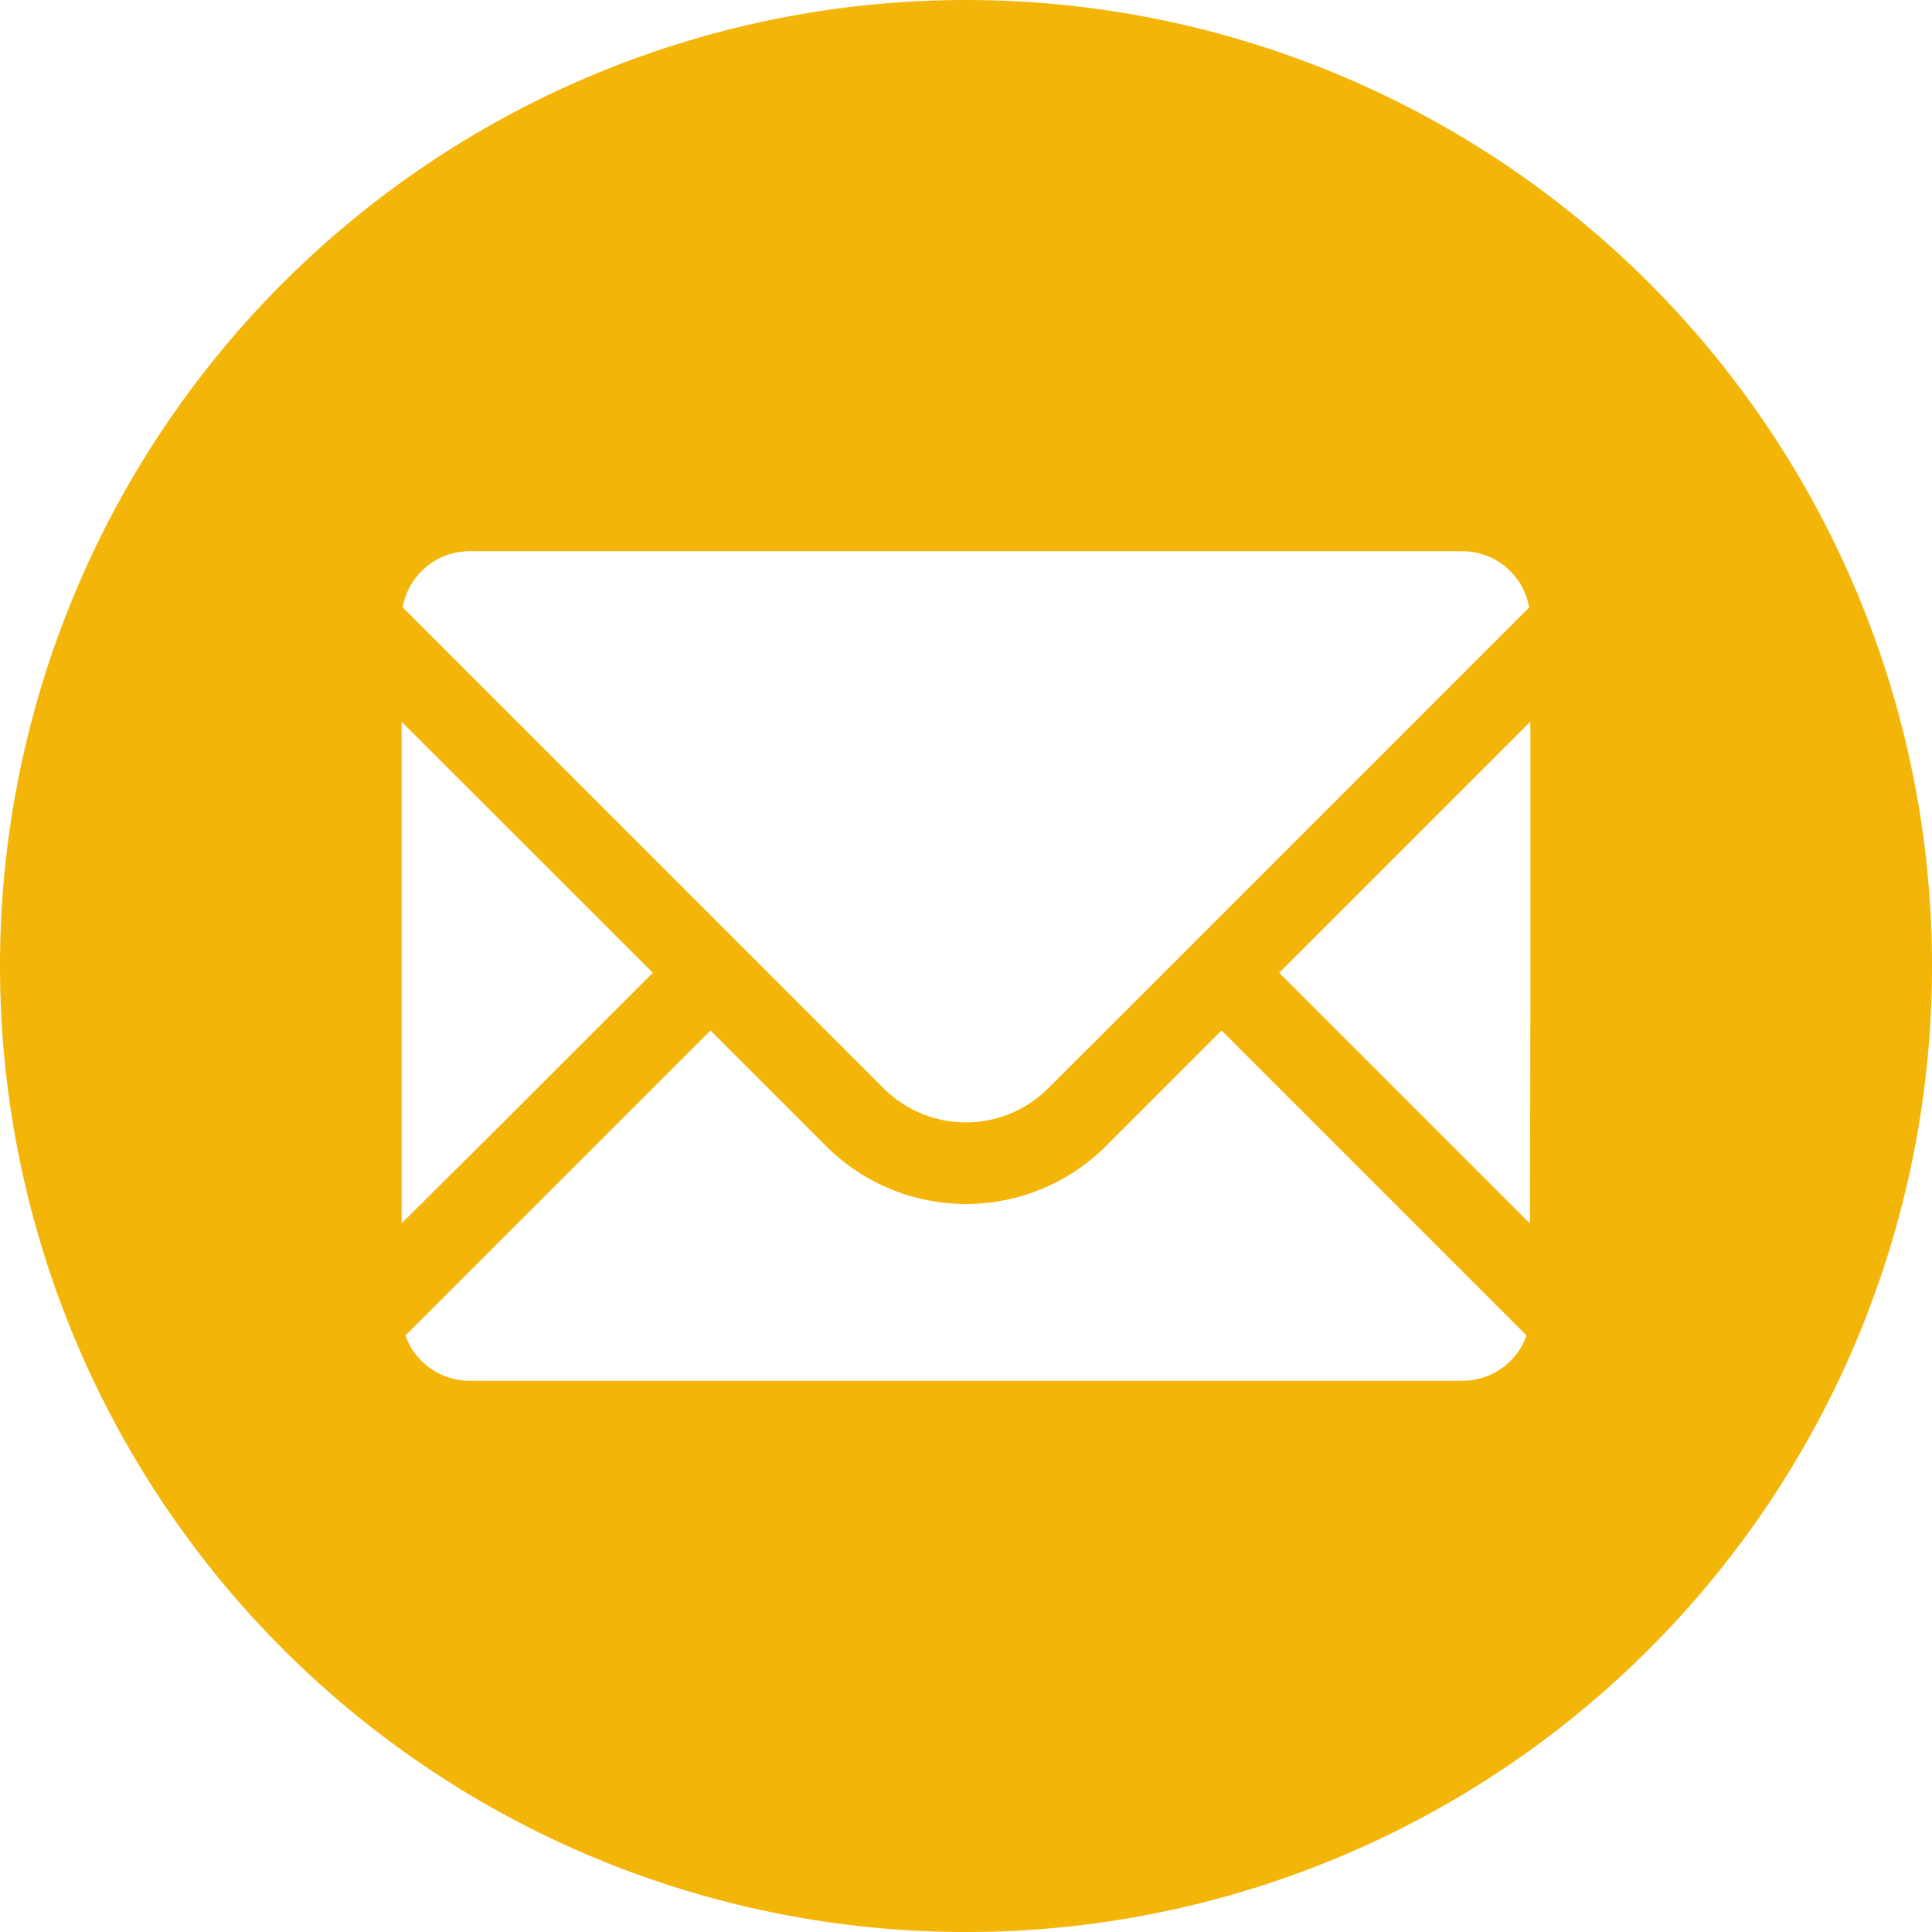 <svg id="丸枠付きのメールのアイコン素材_1" data-name="丸枠付きのメールのアイコン素材 1" xmlns="http://www.w3.org/2000/svg" width="80.199" height="80.199" viewBox="0 0 80.199 80.199">
  <path id="パス_36" data-name="パス 36" d="M40.1,0A40.1,40.1,0,1,0,80.2,40.1,40.1,40.1,0,0,0,40.1,0ZM63.527,42.117l-.018,8.674L53.1,40.382,63.527,29.955ZM48.313,40.382l-4.8,4.792a4.831,4.831,0,0,1-6.837,0L16.717,25.213a2.82,2.82,0,0,1,2.777-2.331H60.7a2.82,2.82,0,0,1,2.777,2.331Zm-31.641,10.4V29.961L27.1,40.382l-6.089,6.089Zm.158,4.654L29.492,42.775l4.793,4.793a8.218,8.218,0,0,0,11.629,0l4.793-4.793L63.369,55.437a2.826,2.826,0,0,1-2.664,1.88H19.494A2.827,2.827,0,0,1,16.83,55.437Z" fill="#f4b509"/>
</svg>
